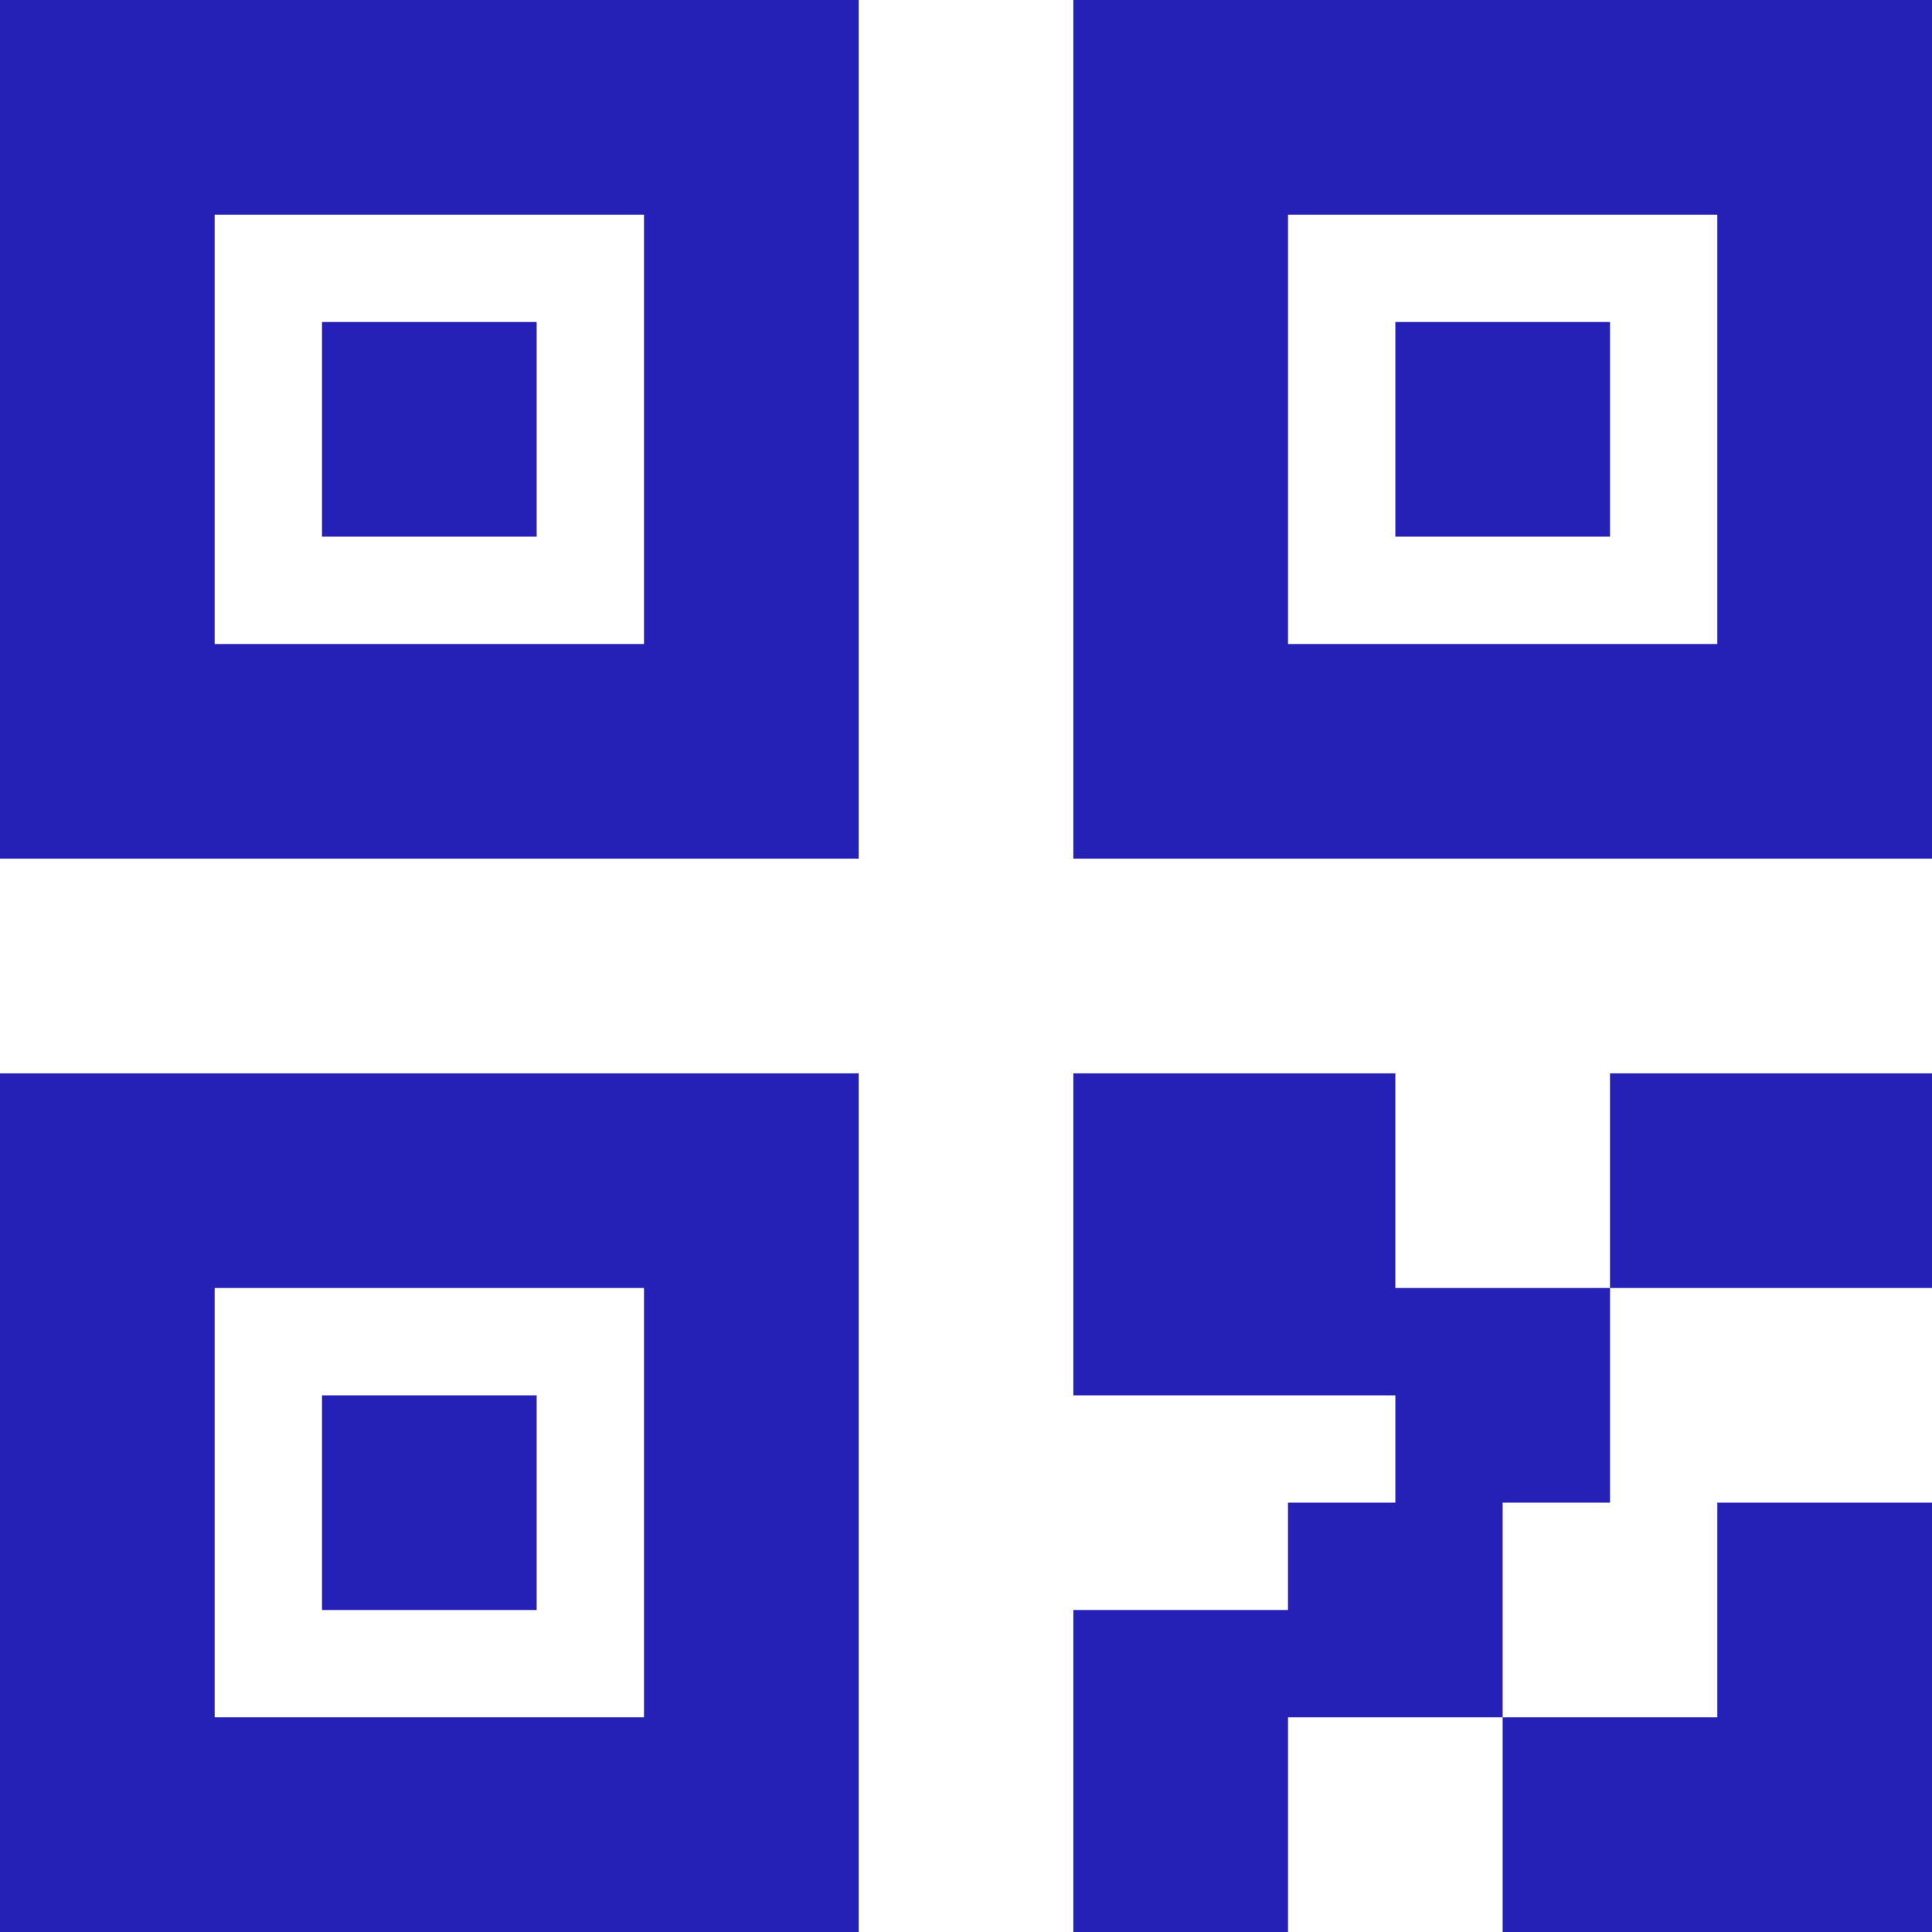 <svg width="36" height="36" viewBox="0 0 36 36" fill="none" xmlns="http://www.w3.org/2000/svg">
<path d="M26 28V26H20V20H26V24H30V28H28V32H24V36H20V30H24V28H26ZM36 36H28V32H32V28H36V36ZM0 0H16V16H0V0ZM4 4V12H12V4H4ZM20 0H36V16H20V0ZM24 4V12H32V4H24ZM0 20H16V36H0V20ZM4 24V32H12V24H4ZM30 20H36V24H30V20ZM6 6H10V10H6V6ZM6 26H10V30H6V26ZM26 6H30V10H26V6Z" fill="#2520B6"/>
</svg>
